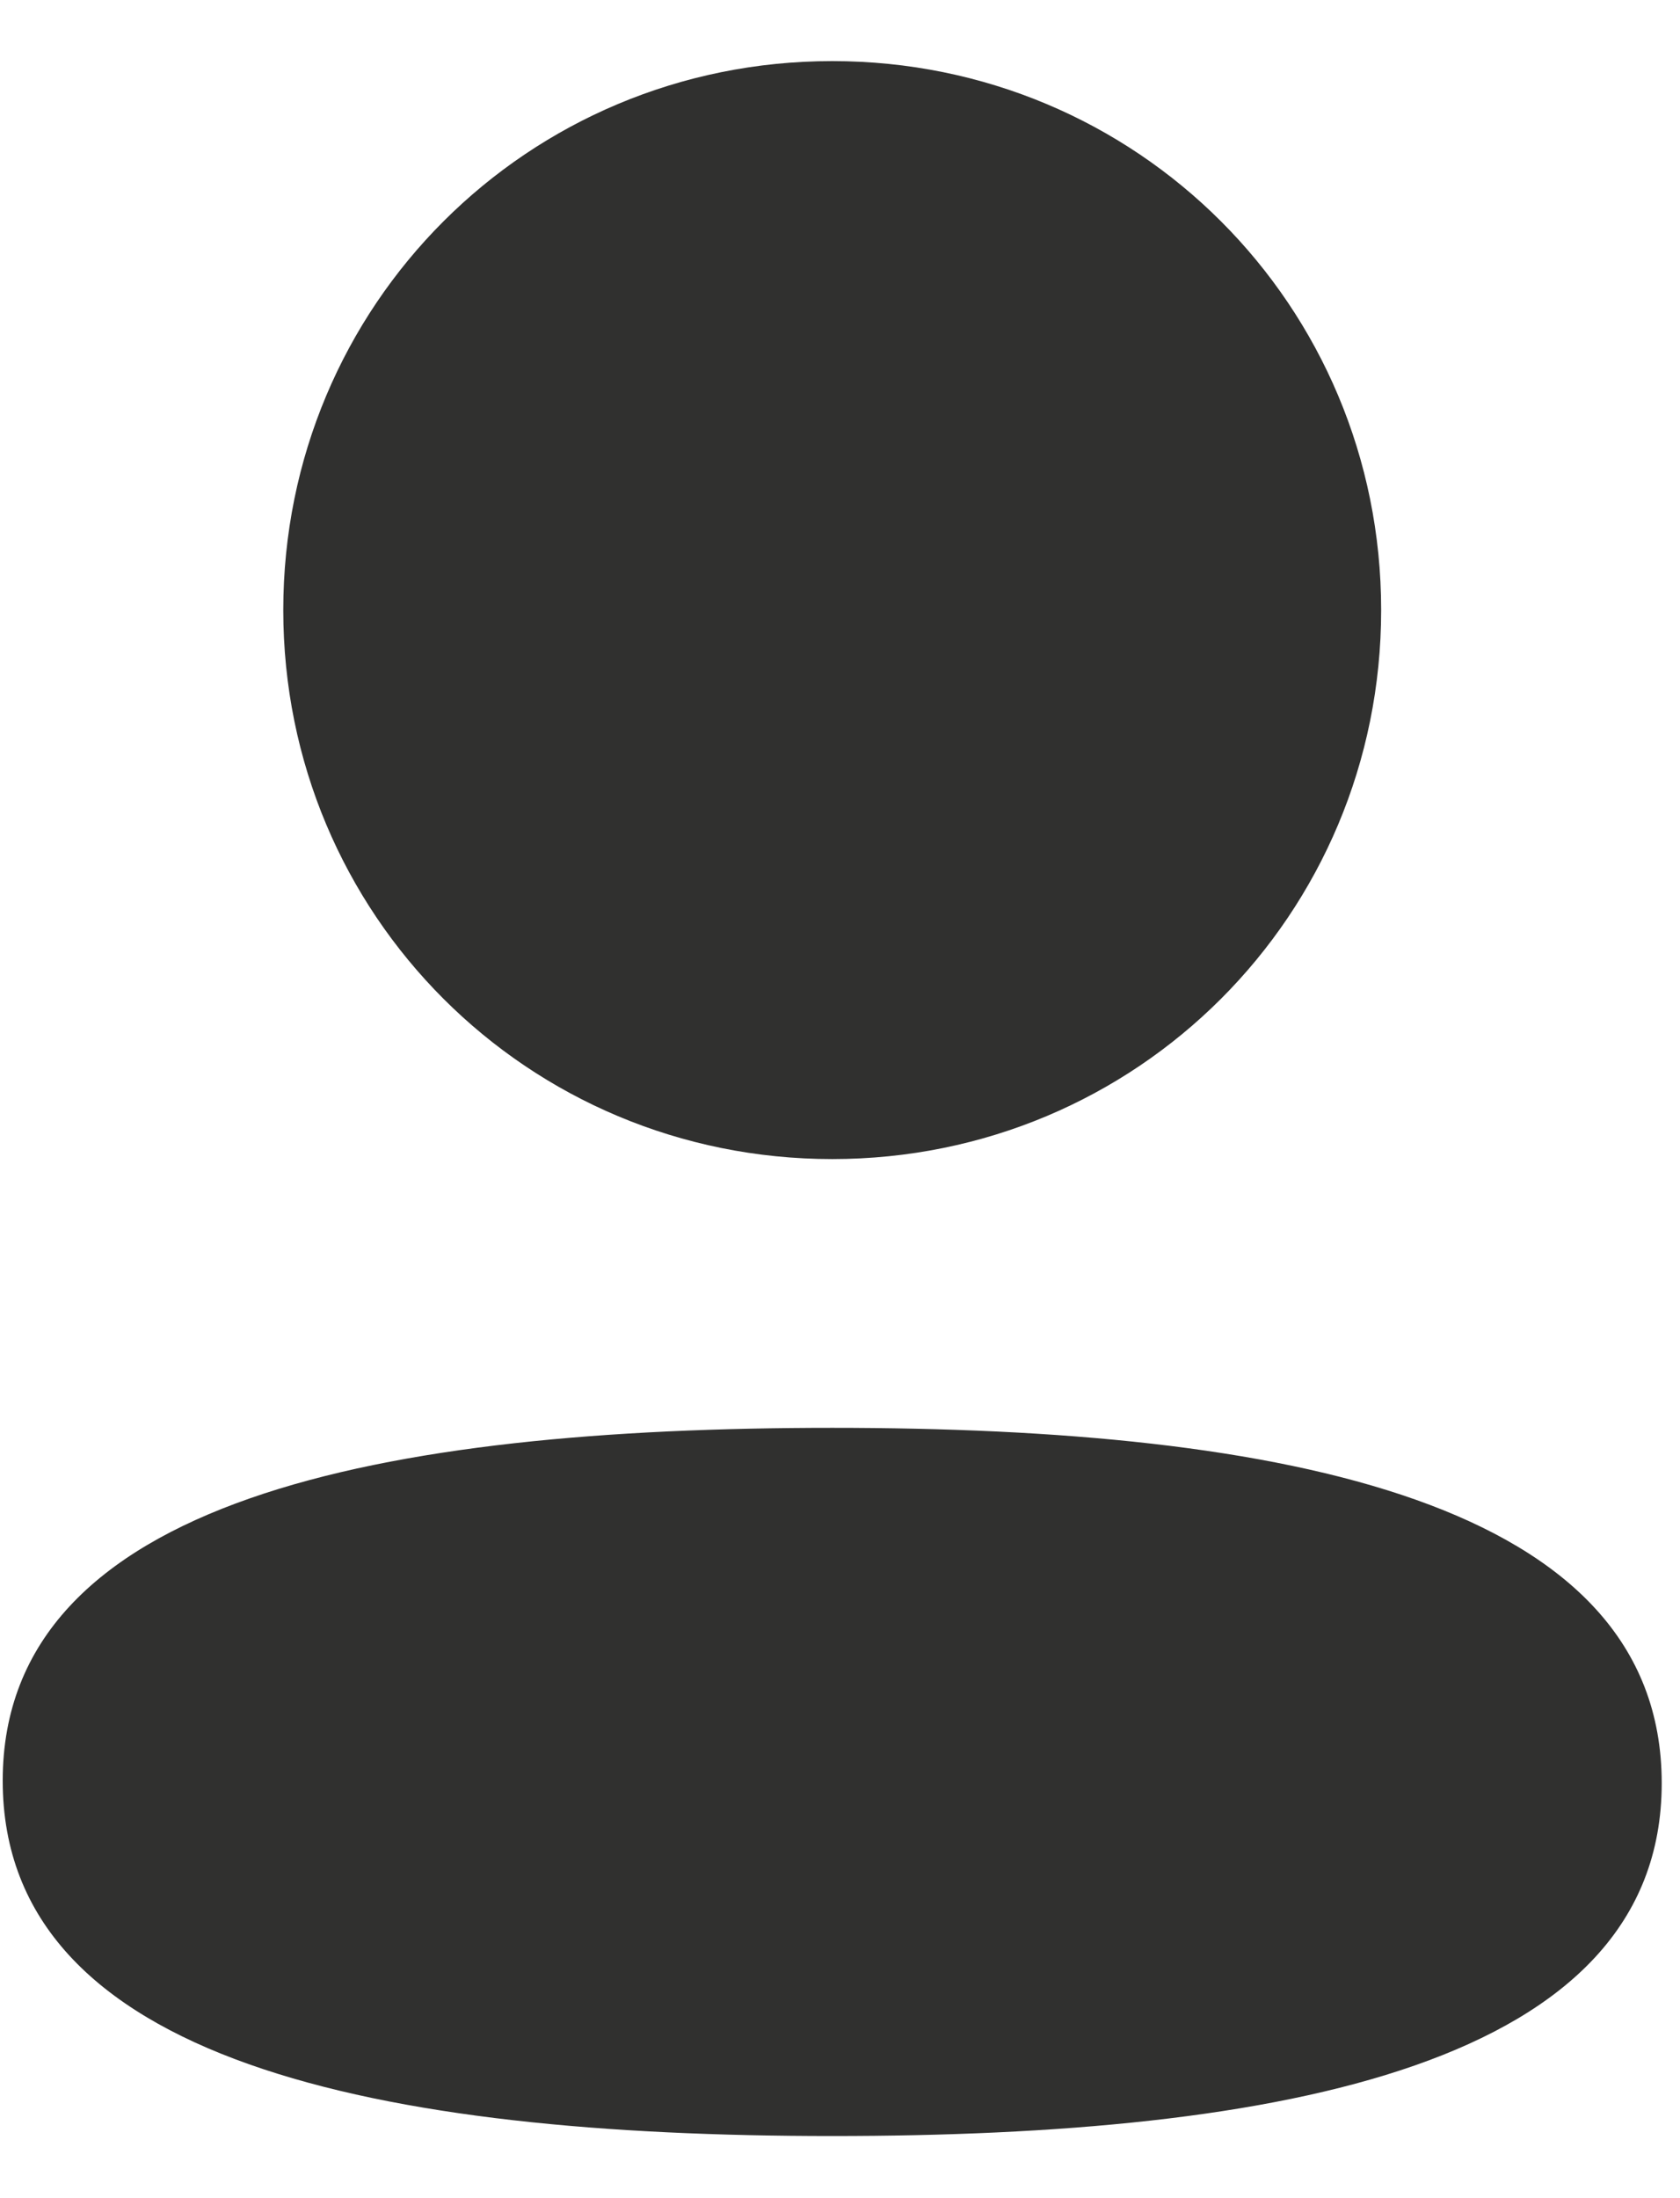 <svg width="26" height="34" viewBox="0 0 26 34" fill="none" xmlns="http://www.w3.org/2000/svg">
<path d="M12.88 22.085C19.842 22.085 25.717 23.217 25.717 27.581C25.717 31.948 19.803 33.039 12.88 33.039C5.919 33.039 0.042 31.908 0.042 27.543C0.042 23.177 5.956 22.085 12.88 22.085ZM12.88 0.945C17.596 0.945 21.375 4.723 21.375 9.436C21.375 14.149 17.596 17.928 12.88 17.928C8.165 17.928 4.384 14.149 4.384 9.436C4.384 4.723 8.165 0.945 12.88 0.945Z" fill="#30302F"/>
</svg>
